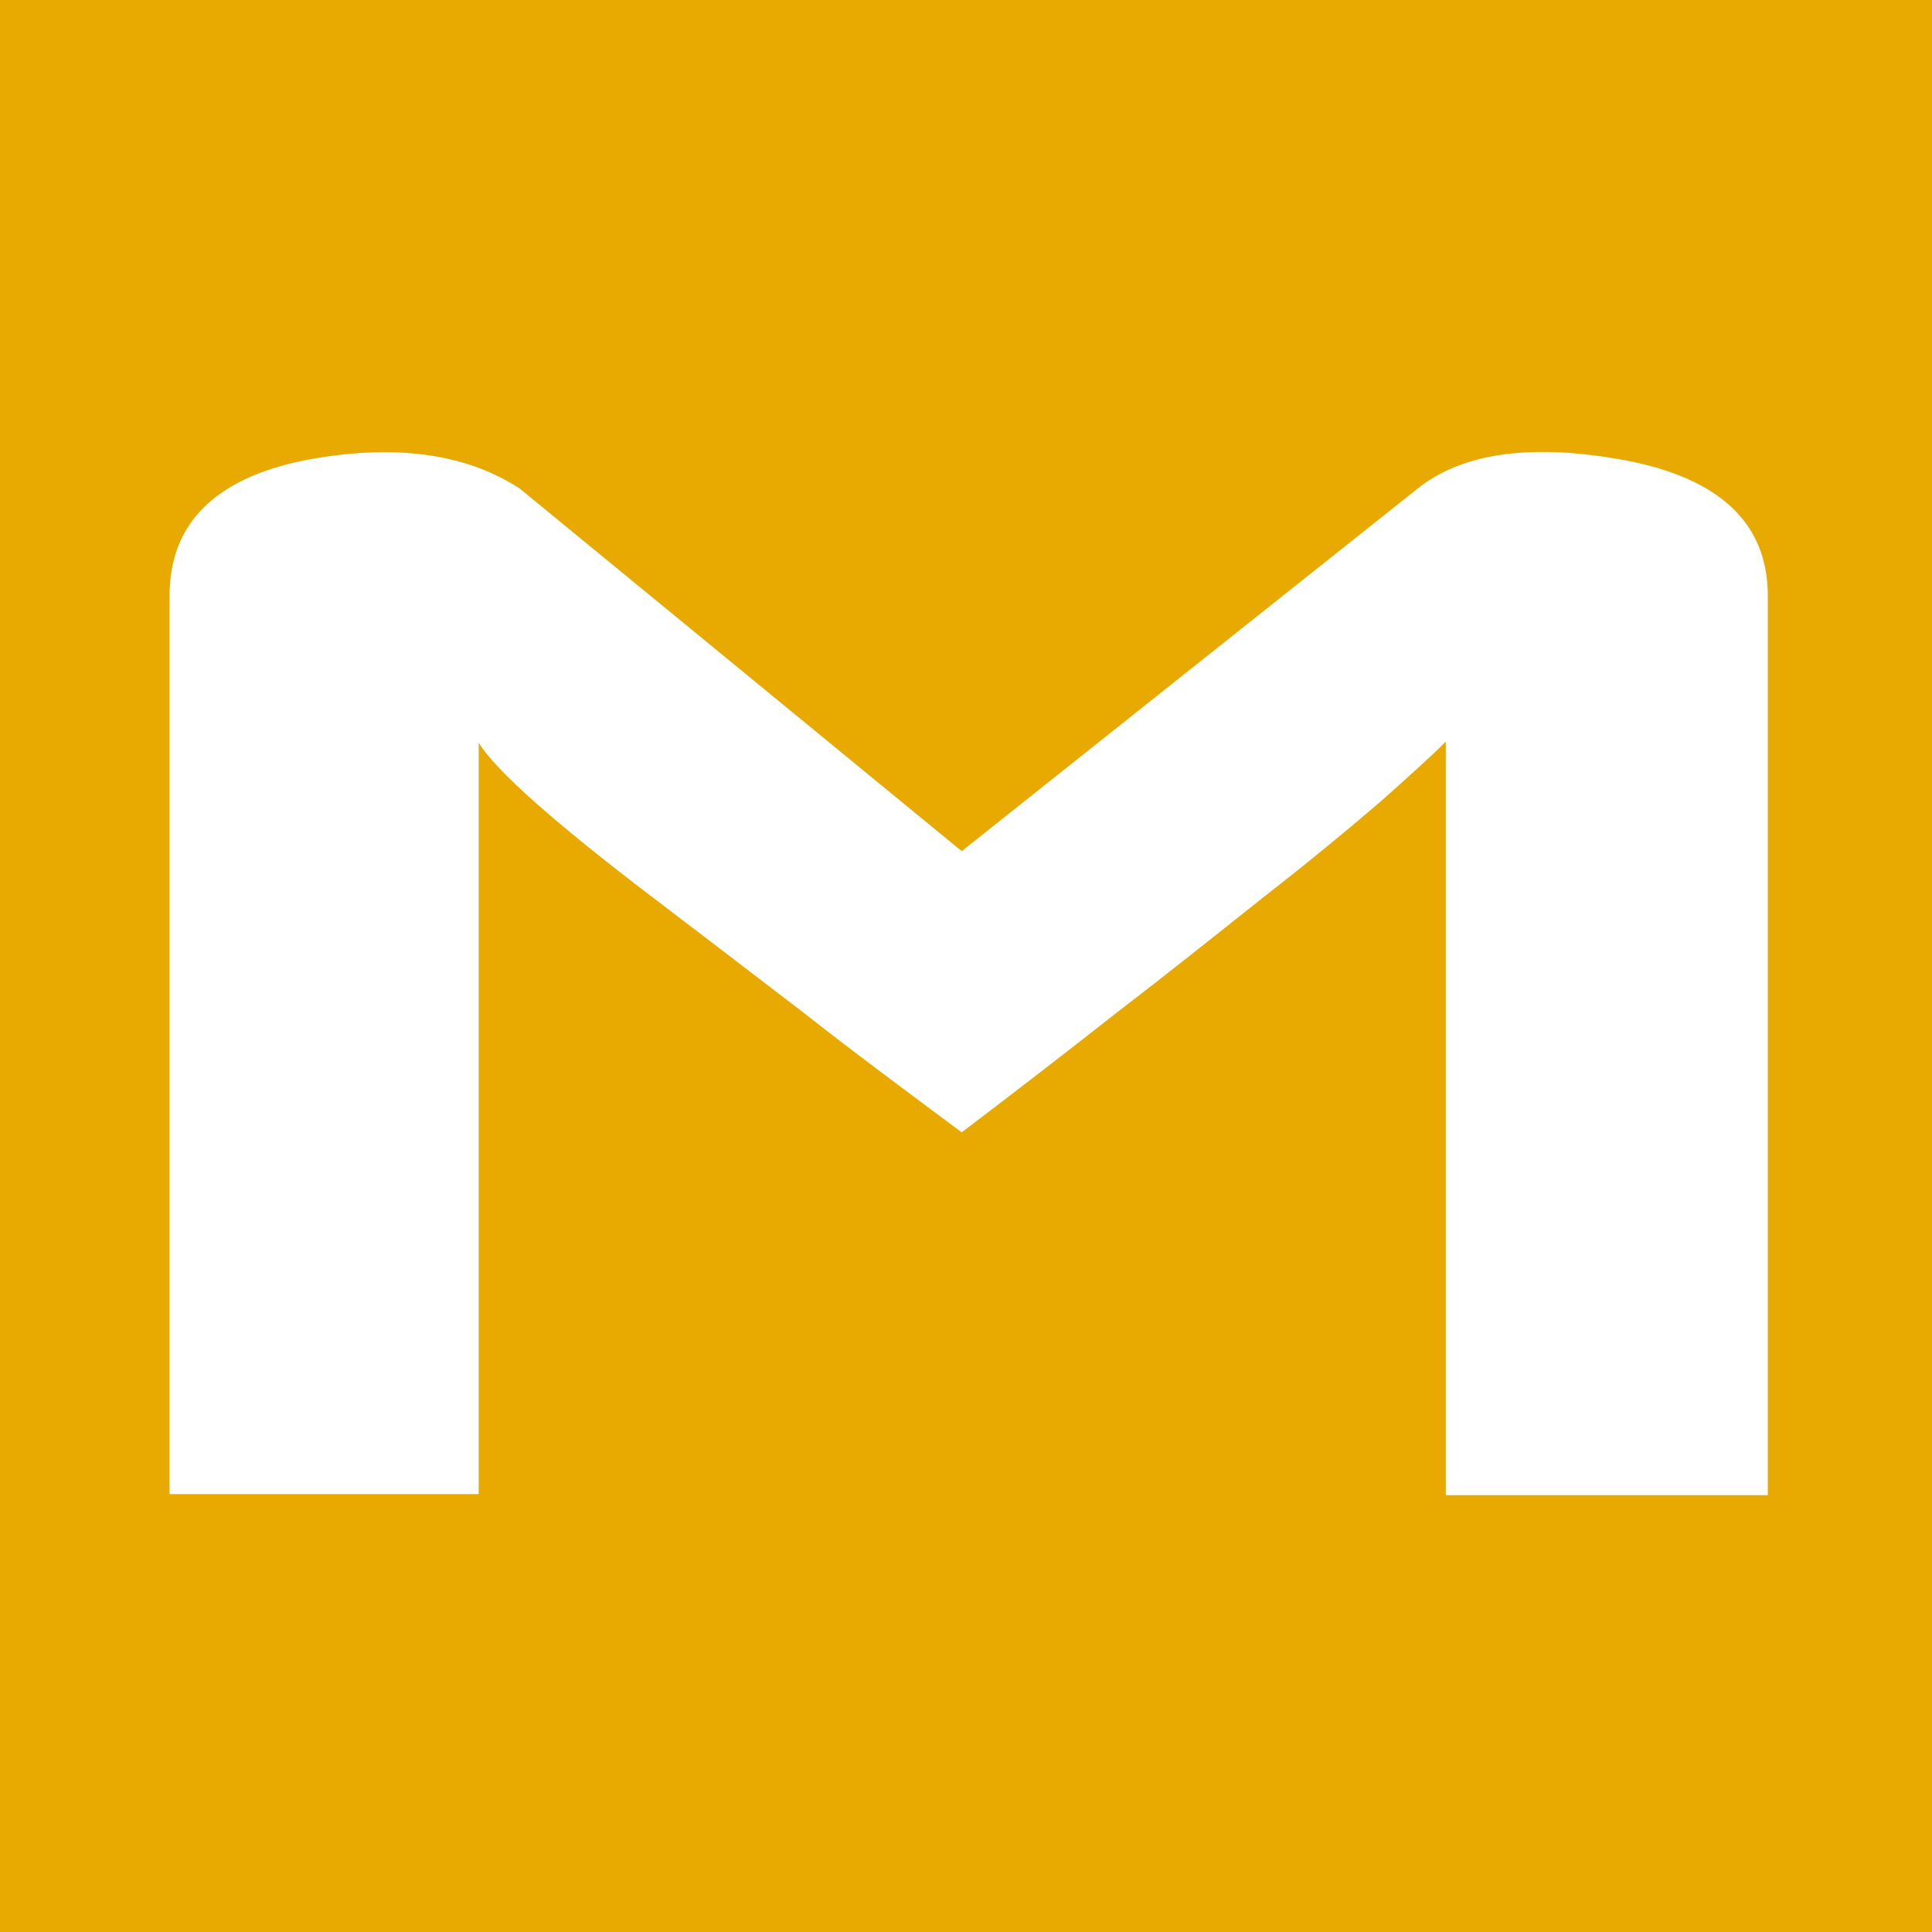 <?xml version="1.0" encoding="utf-8"?>
<!-- Generator: Adobe Illustrator 26.0.2, SVG Export Plug-In . SVG Version: 6.00 Build 0)  -->
<svg version="1.0" id="Laag_1" xmlns="http://www.w3.org/2000/svg" xmlns:xlink="http://www.w3.org/1999/xlink" x="0px" y="0px"
	 viewBox="0 0 180 180" style="enable-background:new 0 0 180 180;" xml:space="preserve">
<style type="text/css">
	.st0{fill:#E8AA00;}
	.st1{fill:#FFFFFF;}
</style>
<rect class="st0" width="180" height="180"/>
<path class="st1" d="M134.7,139.3h30V55.5c0-6.7-4.4-10.9-13.2-12.6c-8.6-1.6-15.1-0.8-19.4,2.6L89.6,79.3L48.4,45.5
	c-5.1-3.3-11.8-4.2-20.1-2.6c-8.3,1.7-12.5,5.9-12.5,12.6v83.7h28.8V69.2c1.6,2.6,7,7.4,16.2,14.4c4.6,3.5,9.3,7.1,14,10.7
	c4.7,3.7,9.7,7.4,14.8,11.2c5-3.8,9.8-7.5,14.5-11.2c4.7-3.6,9.2-7.2,13.6-10.7c4.5-3.5,8.1-6.5,10.9-8.9c2.7-2.4,4.8-4.3,6.1-5.6
	V139.3z"/>
</svg>
